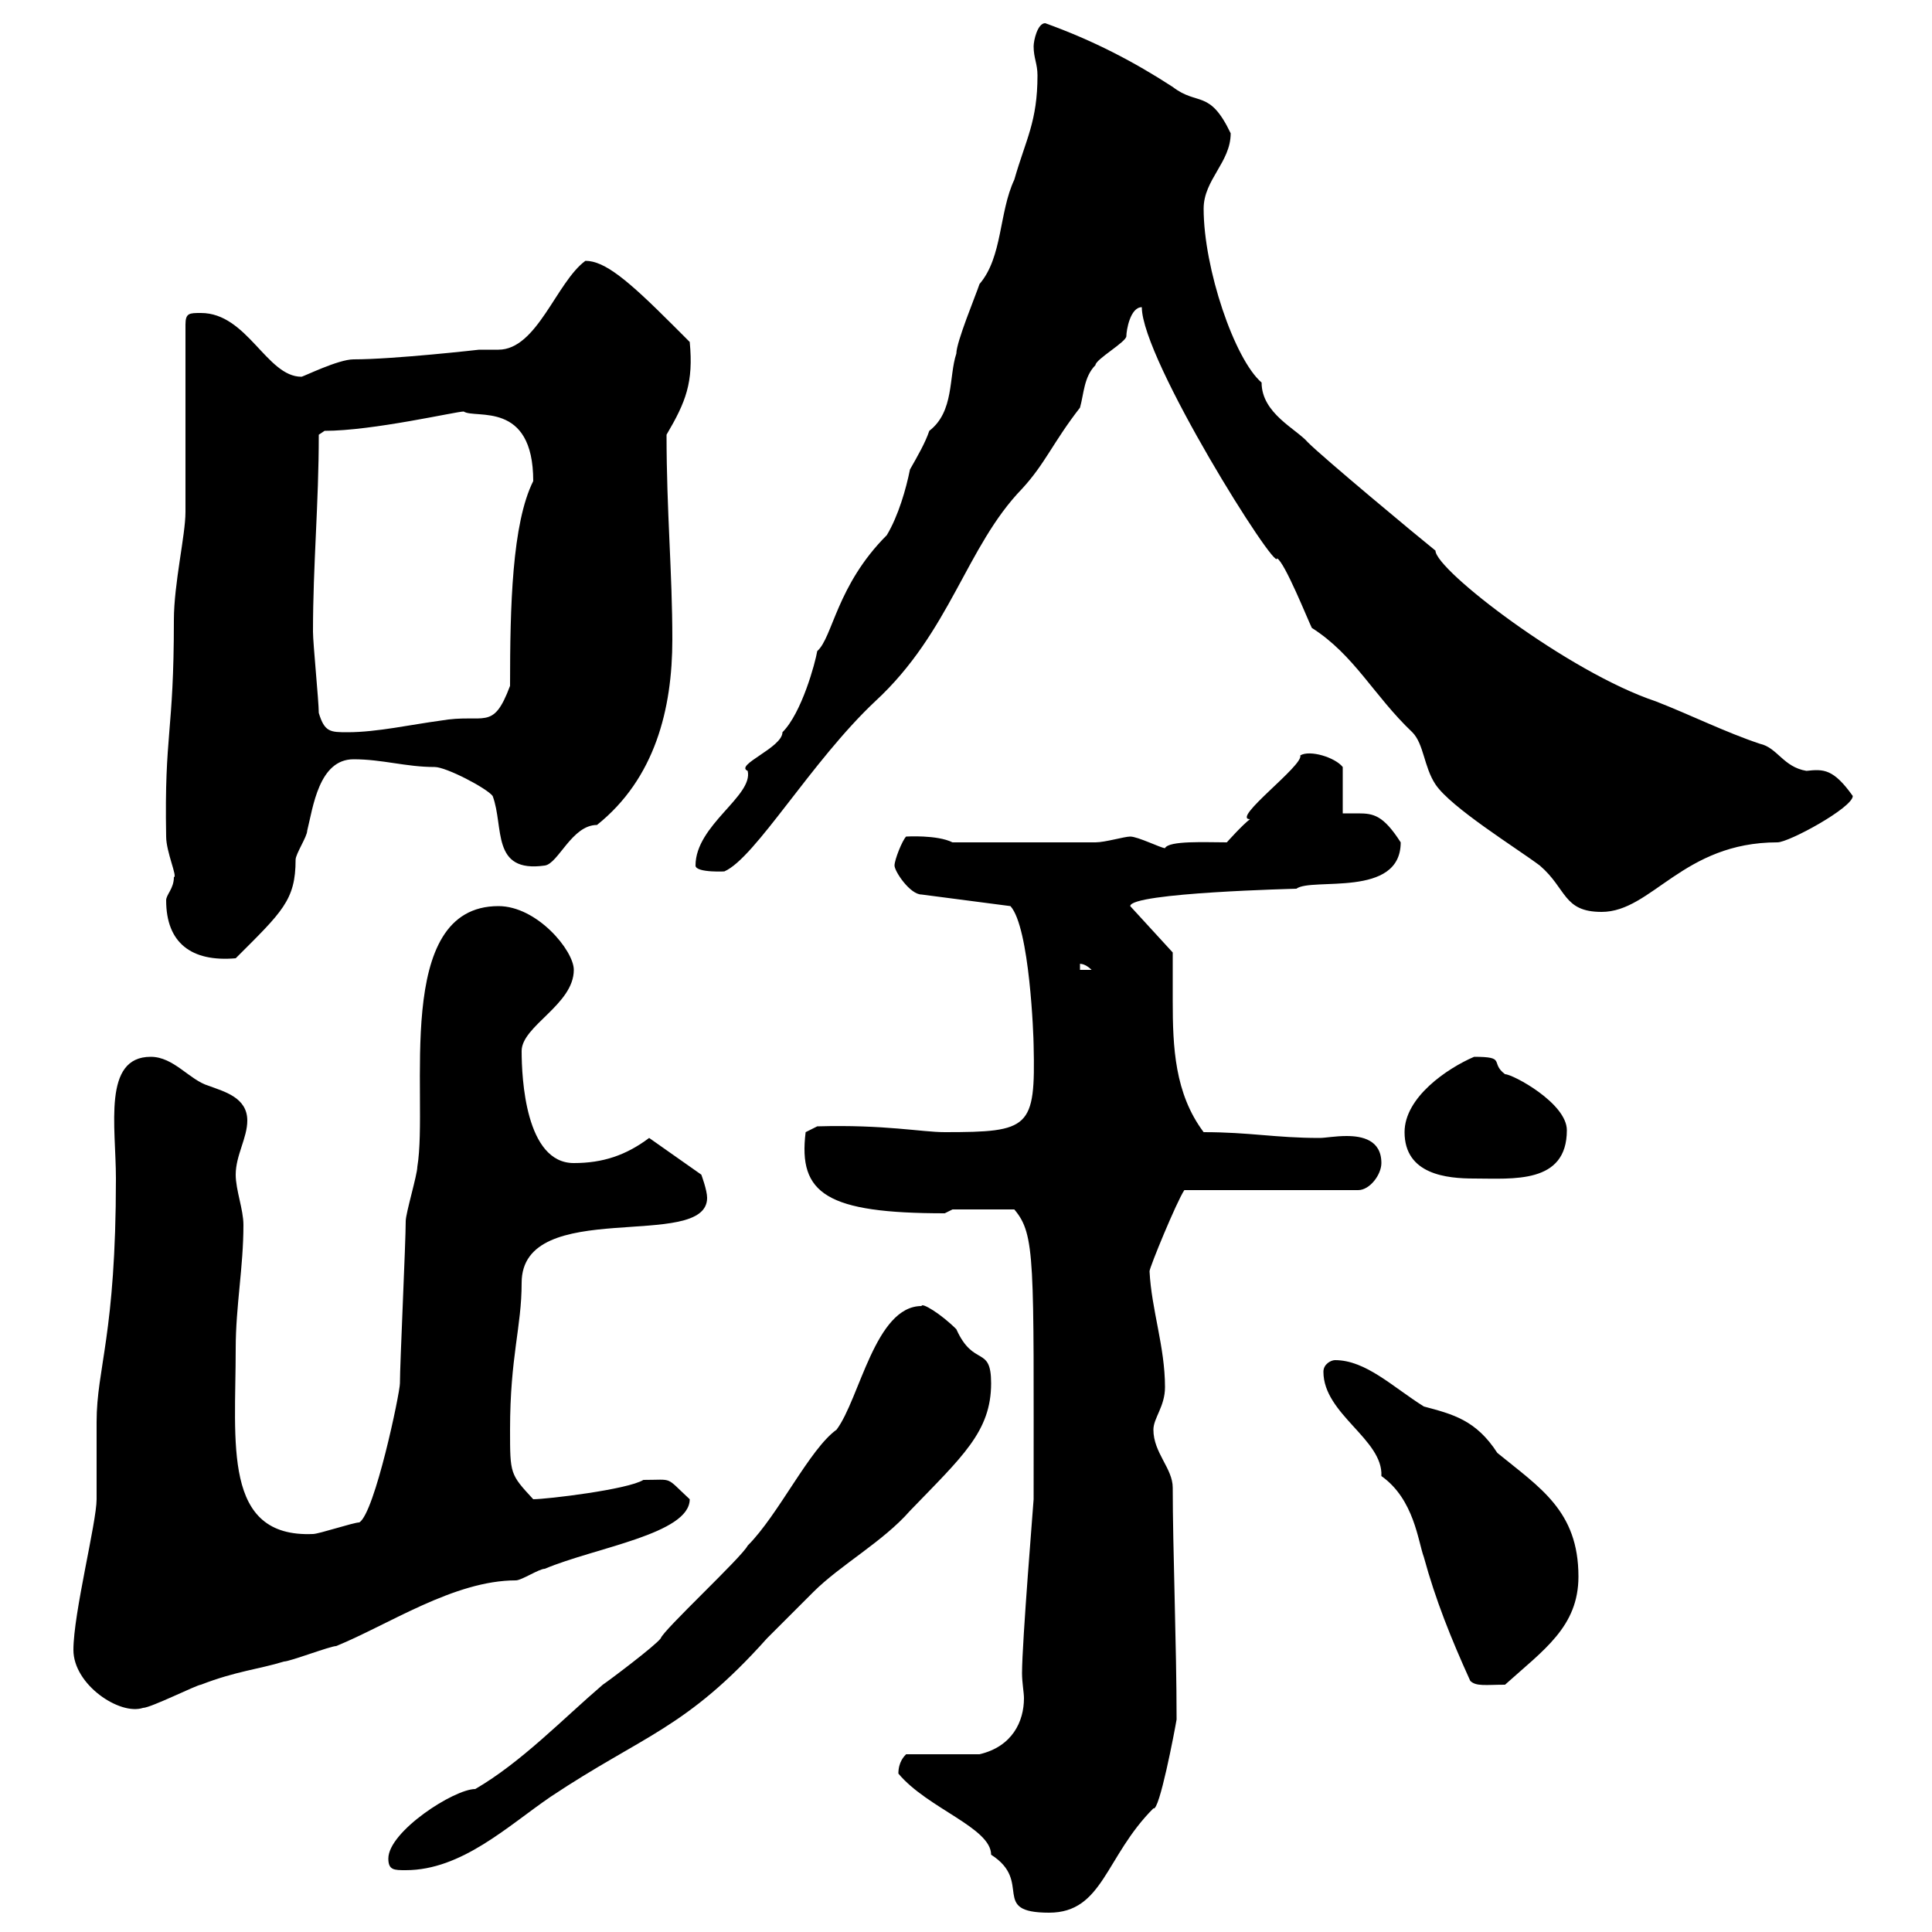 <svg xmlns="http://www.w3.org/2000/svg" xmlns:xlink="http://www.w3.org/1999/xlink" width="300" height="300"><path d="M139.50 275.40C144 280.80 153.90 283.80 153.90 288C160.50 292.20 153.60 297 162.90 297C171.30 297 171.60 288.30 179.10 280.80C180 281.40 182.40 268.80 182.70 267C182.70 255.60 182.10 240.30 182.10 231C182.10 228 179.10 225.60 179.10 222C179.10 220.20 180.90 218.40 180.90 215.40C180.90 209.10 178.80 203.40 178.50 197.40C178.50 196.80 182.70 186.60 183.90 184.80L210.90 184.80C212.70 184.80 214.50 182.40 214.50 180.60C214.50 177 211.50 176.40 209.10 176.40C207.30 176.40 205.80 176.70 204.90 176.70C198 176.70 194.10 175.80 186.90 175.80C182.40 169.80 182.10 162.60 182.10 155.40C182.10 153 182.10 150.30 182.10 147.90L175.50 140.70C175.50 138.60 201.60 138 201.30 138C203.70 136.20 217.50 139.50 217.50 130.80C214.80 126.60 213.30 126.30 210.90 126.30C210.30 126.30 209.40 126.30 208.50 126.30L208.50 119.10C207.30 117.60 203.40 116.40 201.90 117.30C202.50 118.80 191.10 127.20 194.10 127.20C192.90 128.10 190.50 130.80 190.50 130.80C187.20 130.80 181.50 130.50 180.90 131.70C180.30 131.70 176.70 129.90 175.50 129.90C174.60 129.90 171.60 130.80 170.10 130.80L147.90 130.80C145.50 129.60 140.70 129.90 140.70 129.90C140.10 130.50 138.90 133.50 138.90 134.40C138.90 135.30 141.30 138.90 143.10 138.90L156.90 140.70C159.90 144 160.50 161.10 160.50 162.30C160.80 175.20 159.90 175.80 146.70 175.80C143.10 175.80 137.40 174.60 126.90 174.90L125.10 175.80C123.90 185.40 128.40 188.40 146.70 188.40C146.70 188.40 147.90 187.80 147.90 187.80L157.50 187.80C160.80 191.70 160.50 195.60 160.50 232.80C160.50 233.10 158.70 255 158.70 259.80C158.70 261.30 159 262.80 159 263.70C159 267.30 157.20 271.20 152.10 272.40L140.70 272.40C140.40 272.70 139.50 273.60 139.50 275.40ZM60.30 288.60C60.30 290.40 61.20 290.40 63 290.40C71.70 290.40 78.90 283.50 85.50 279C99.90 269.40 106.50 268.50 119.10 254.40C119.70 253.80 125.10 248.40 126.30 247.20C130.50 243 137.10 239.40 141.30 234.60C149.40 226.20 153.90 222.30 153.90 214.80C153.90 208.80 151.20 212.40 148.50 206.40C146.10 204 143.10 202.20 143.10 202.80C135.90 202.80 133.50 217.20 129.90 222C125.70 225 120.90 235.20 116.10 240C115.20 241.80 102.90 253.20 102.60 254.40C101.70 255.60 94.50 261 93.60 261.60C87.30 267 81 273.60 73.80 277.80C70.50 277.80 60.30 284.40 60.30 288.60ZM11.40 256.20C11.40 261.60 18.60 266.40 22.20 265.20C23.40 265.20 30.60 261.60 31.20 261.60C36.60 259.50 40.20 259.20 44.10 258C45 258 51.30 255.60 52.20 255.60C60.30 252.30 70.50 245.40 80.10 245.40C81 245.40 83.70 243.60 84.60 243.60C92.40 240.30 107.10 238.20 107.10 232.80C103.20 229.20 104.70 229.80 99.90 229.80C97.50 231.30 84.90 232.80 82.80 232.80C79.20 228.90 79.20 228.90 79.20 222C79.20 210.60 81 206.10 81 199.20C81 185.70 109.80 194.40 109.80 186C109.80 184.80 108.90 182.40 108.90 182.40L100.80 176.70C97.20 179.40 93.60 180.60 89.10 180.60C81.60 180.60 81 167.40 81 163.20C81 159.30 89.10 156 89.10 150.60C89.10 147.60 83.40 140.70 77.40 140.70C60.90 140.70 66.60 170.40 64.80 181.20C64.80 182.40 63 188.40 63 189.60C63 192.90 62.10 211.80 62.10 214.80C62.10 216.30 58.20 234.90 55.80 236.40C54.90 236.40 49.50 238.20 48.60 238.20C34.50 238.80 36.60 224.10 36.60 209.40C36.60 202.80 37.80 196.80 37.80 190.20C37.80 187.80 36.60 184.80 36.60 182.40C36.60 179.40 38.40 176.70 38.40 174C38.40 170.40 34.80 169.50 32.40 168.60C29.40 167.70 27 164.10 23.40 164.10C15.90 164.10 18 174.90 18 183C18 207.30 15 212.40 15 220.80C15 222 15 231.60 15 232.80C15 236.40 11.40 250.50 11.40 256.20ZM228.30 261C229.20 261.90 230.70 261.60 233.70 261.60C239.70 256.20 245.10 252.60 245.10 244.80C245.10 234.60 239.10 231 232.50 225.60C229.20 220.50 225.60 219.60 221.10 218.40C216.30 215.40 212.10 211.20 207.30 211.20C206.70 211.20 205.50 211.80 205.50 213C205.50 219.60 214.80 223.50 214.50 229.20C219.60 232.80 220.20 239.40 221.10 241.80C222.90 248.40 225.30 254.40 228.30 261ZM218.10 175.80C218.10 182.40 224.70 183 228.90 183C234.90 183 243.30 183.90 243.30 175.50C243.30 171.30 234.90 166.80 233.70 166.80C231.30 165 234 164.10 228.90 164.10C224.70 165.90 218.10 170.40 218.10 175.80ZM167.70 149.70C167.40 149.70 168.30 149.40 169.50 150.60L167.70 150.60ZM25.80 139.80C25.80 146.40 29.70 149.40 36.60 148.80C43.80 141.60 45.90 139.80 45.90 133.50C45.90 132.60 47.70 129.90 47.70 129C48.60 125.40 49.50 117.90 54.90 117.90C59.40 117.90 63 119.10 67.50 119.10C69.30 119.10 75.60 122.40 76.50 123.60C78.30 128.40 76.20 135.60 84.60 134.40C86.70 134.10 88.80 128.10 92.70 128.10C101.70 120.90 104.40 110.10 104.40 99.30C104.40 88.80 103.50 79.50 103.50 67.50C106.50 62.40 107.70 59.40 107.10 53.10C107.10 53.10 105.30 51.30 104.40 50.40C97.50 43.50 93.90 40.50 90.90 40.50C86.40 43.80 83.40 54.30 77.40 54.30C76.50 54.30 75.60 54.30 74.40 54.30C74.40 54.30 61.20 55.80 54.90 55.80C52.50 55.80 47.10 58.50 46.80 58.50C41.40 58.50 38.40 48.60 31.20 48.60C29.40 48.60 28.80 48.60 28.80 50.40L28.80 79.50C28.80 83.10 27 90.60 27 96.30C27 114 25.50 113.70 25.80 129.90C25.80 132.30 27.60 136.20 27 136.20C27 138 25.80 138.90 25.80 139.80ZM177.30 47.70C177.30 55.80 198.30 89.10 198.30 86.70C199.50 87.30 203.10 96.30 203.70 97.50C210.30 101.70 213.30 108 219.30 113.70C221.10 115.50 221.10 119.10 222.90 121.80C225.30 125.40 235.50 131.70 239.10 134.40C243.30 138 242.70 141.60 248.70 141.60C256.50 141.60 261.30 130.80 276 130.80C277.80 130.80 287.70 125.40 287.70 123.60C284.70 119.40 283.20 119.40 280.50 119.70C276.90 119.10 276 116.10 273.30 115.50C267.90 113.70 262.50 111 257.10 108.90C243.60 104.40 222.90 88.50 222.90 85.50C219.90 83.10 205.50 71.10 203.10 68.70C201.30 66.60 195.90 64.20 195.90 59.40C191.70 55.80 186.90 41.70 186.90 32.40C186.90 27.90 191.10 25.20 191.10 20.70C187.80 13.80 186 16.50 182.10 13.50C176.10 9.60 169.80 6.30 162.30 3.60C161.10 3.60 160.50 6.30 160.50 7.20C160.50 9 161.10 9.90 161.10 11.70C161.10 18.90 159.30 21.60 157.50 27.90C155.10 33 155.70 39.90 152.10 44.10C151.50 45.90 148.50 53.10 148.50 54.90C147.30 58.50 148.20 63.90 144.30 66.90C143.70 68.70 142.50 70.80 141.30 72.90C140.70 75.90 139.50 80.10 137.70 83.10C129.90 90.90 129.30 99 126.90 101.10C126.60 102.90 124.50 110.70 121.50 113.70C121.50 116.10 114 118.80 116.10 119.70C117 123.60 108 128.10 108 134.40C108 135.60 113.10 135.30 112.50 135.30C117.30 133.20 126 118.20 135.90 108.90C147.60 98.10 150 84.90 158.70 75.90C162.30 72 163.50 68.70 167.70 63.30C168.30 61.20 168.30 58.50 170.10 56.70C170.10 55.80 174.90 53.10 174.90 52.20C174.90 51.30 175.50 47.70 177.30 47.70ZM49.50 110.70C49.50 108.90 48.60 99.90 48.60 98.10C48.60 87.60 49.50 78.30 49.50 67.50L50.40 66.90C57.90 66.90 70.80 63.90 72 63.90C73.80 65.10 82.80 62.10 82.80 74.70C79.50 81.30 79.20 94.20 79.20 106.50C76.50 113.70 75.30 110.70 68.40 111.90C63.90 112.50 58.50 113.70 54 113.70C51.30 113.70 50.40 113.70 49.50 110.70Z"/></svg>